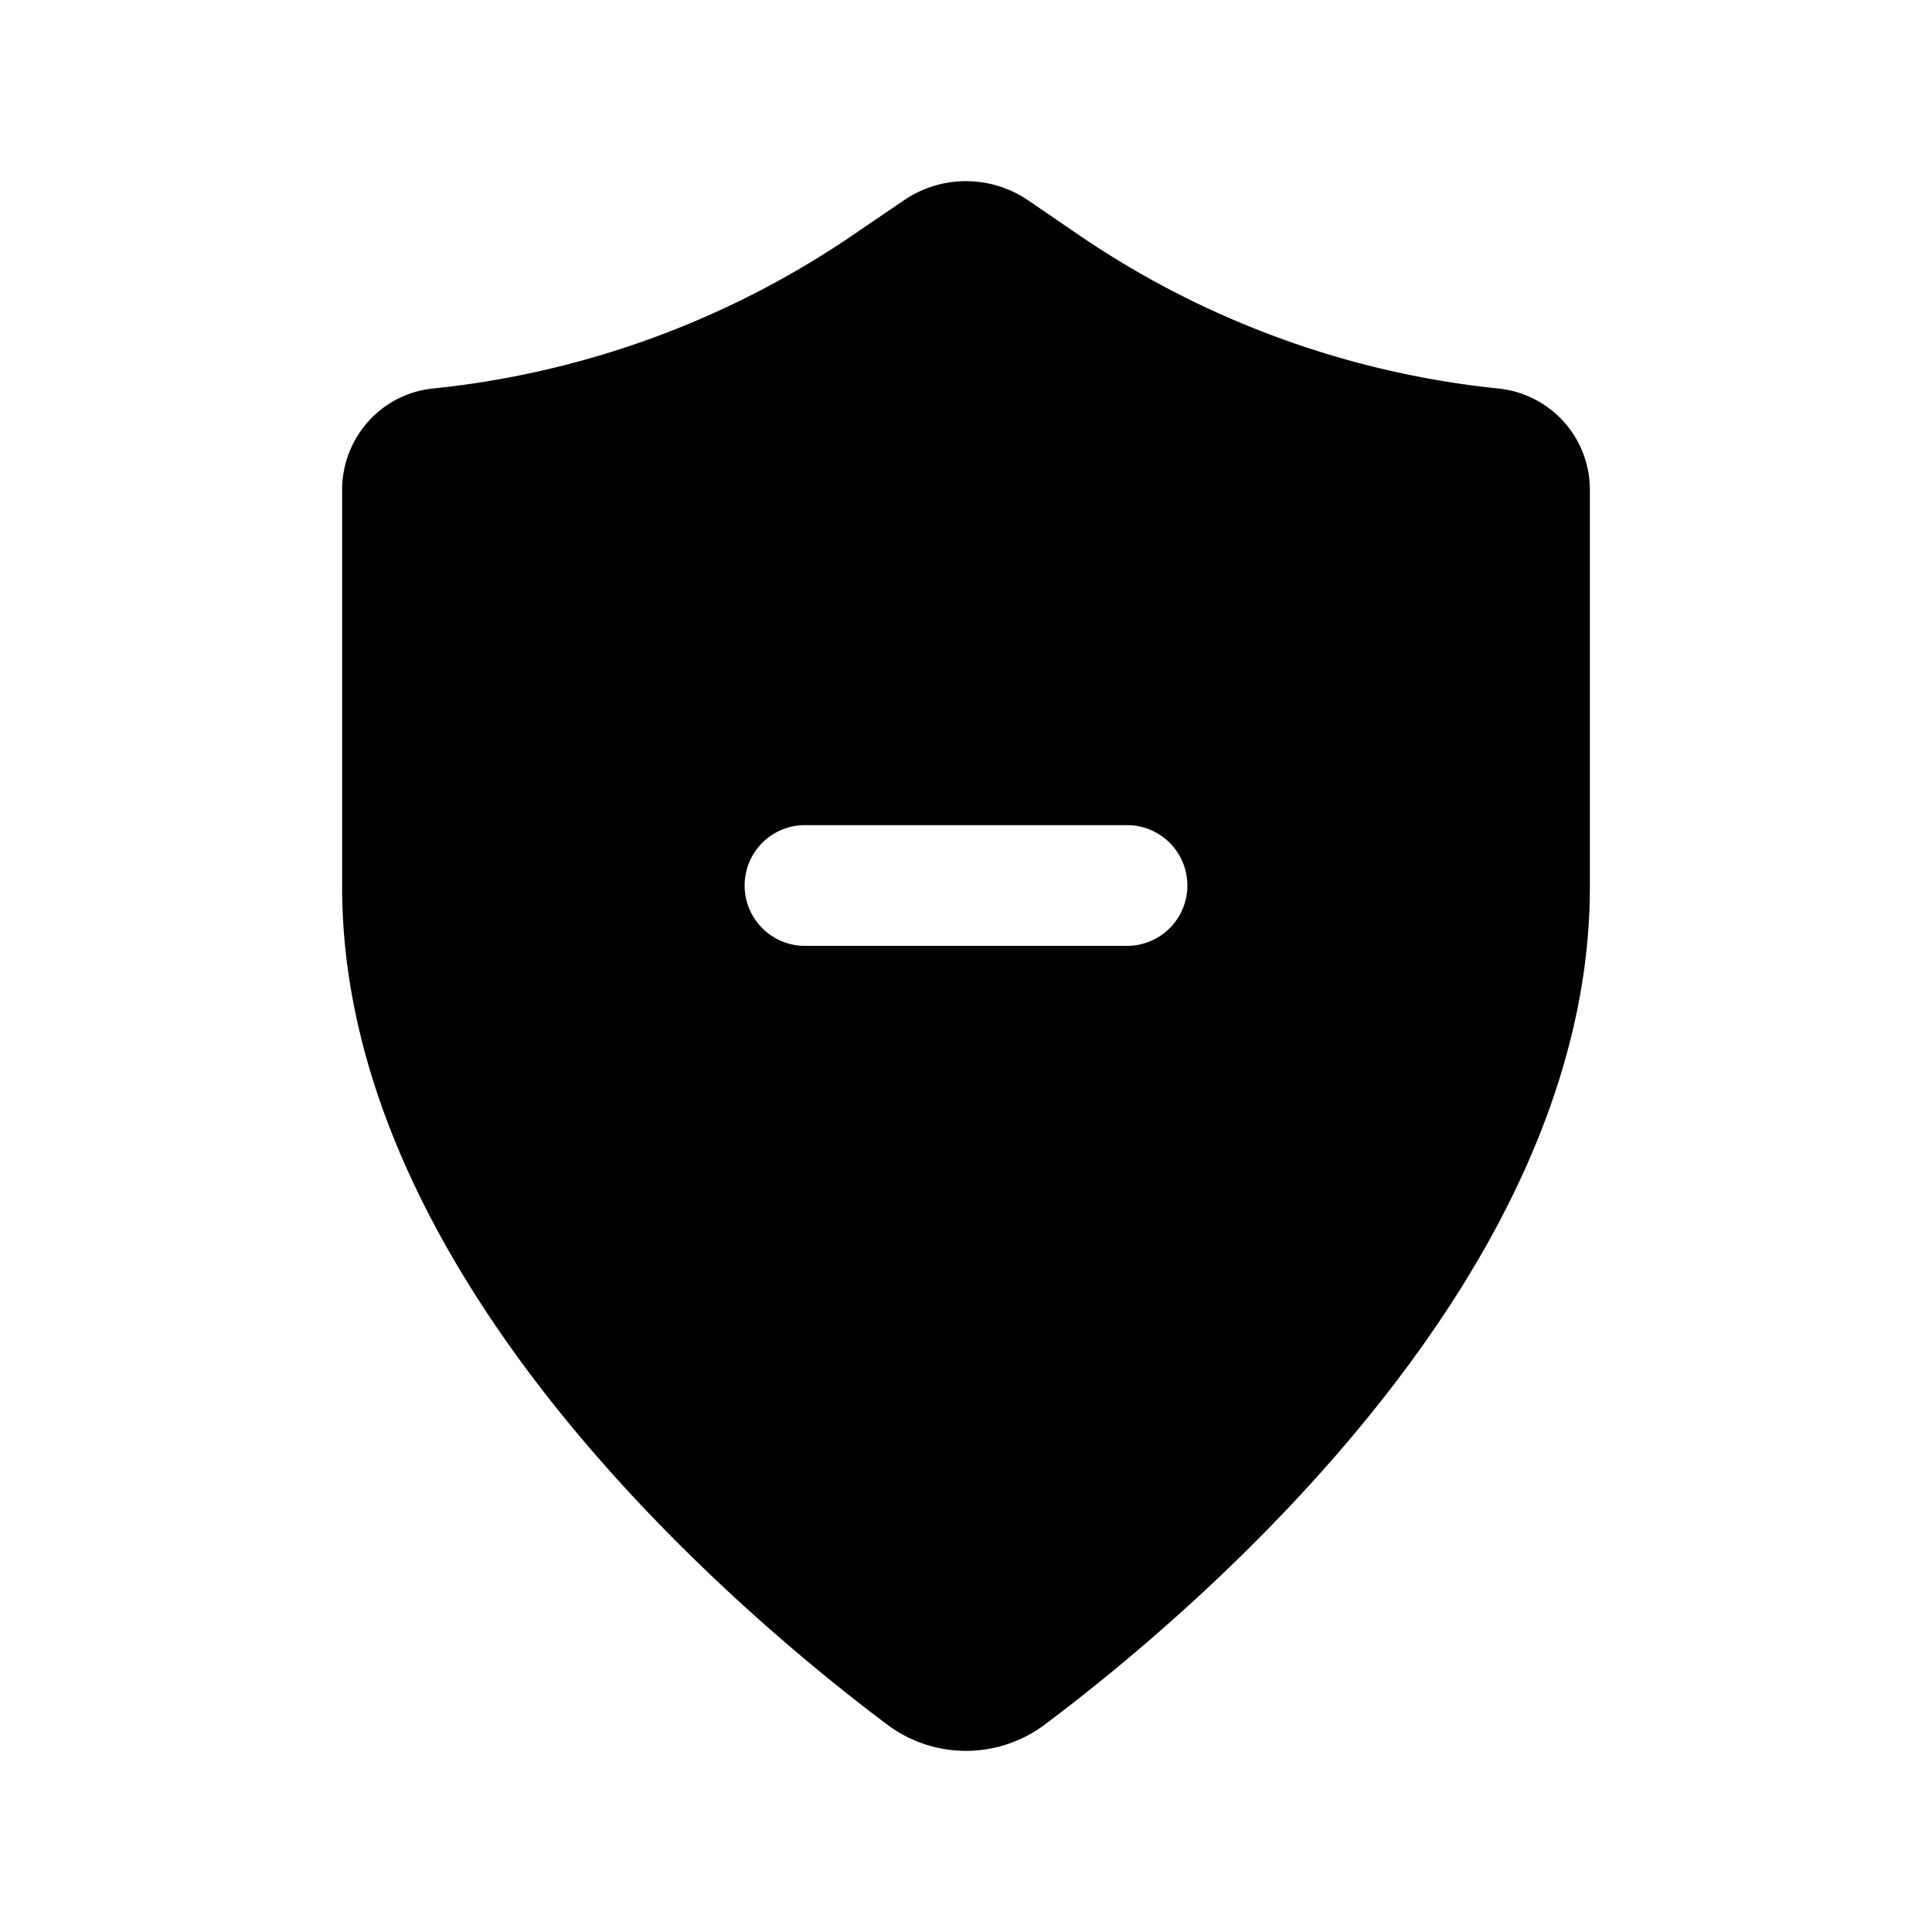<svg width="24" height="24" fill="currentColor" viewBox="0 0 24 24" xmlns="http://www.w3.org/2000/svg"><path d="M11.226 2.49a1.37 1.37 0 0 1 1.548 0l.61.417a11.298 11.298 0 0 0 5.235 1.92 1.264 1.264 0 0 1 1.131 1.26v4.93c0 2.541-1.335 4.853-2.79 6.63-1.466 1.793-3.136 3.142-3.977 3.773a1.63 1.63 0 0 1-1.966 0c-.841-.63-2.51-1.98-3.977-3.772-1.455-1.778-2.79-4.09-2.79-6.63V6.086c0-.64.478-1.194 1.131-1.26a11.3 11.3 0 0 0 5.234-1.92zM10 10.25a.75.75 0 0 0 0 1.5h4a.75.75 0 0 0 0-1.5z"/></svg>